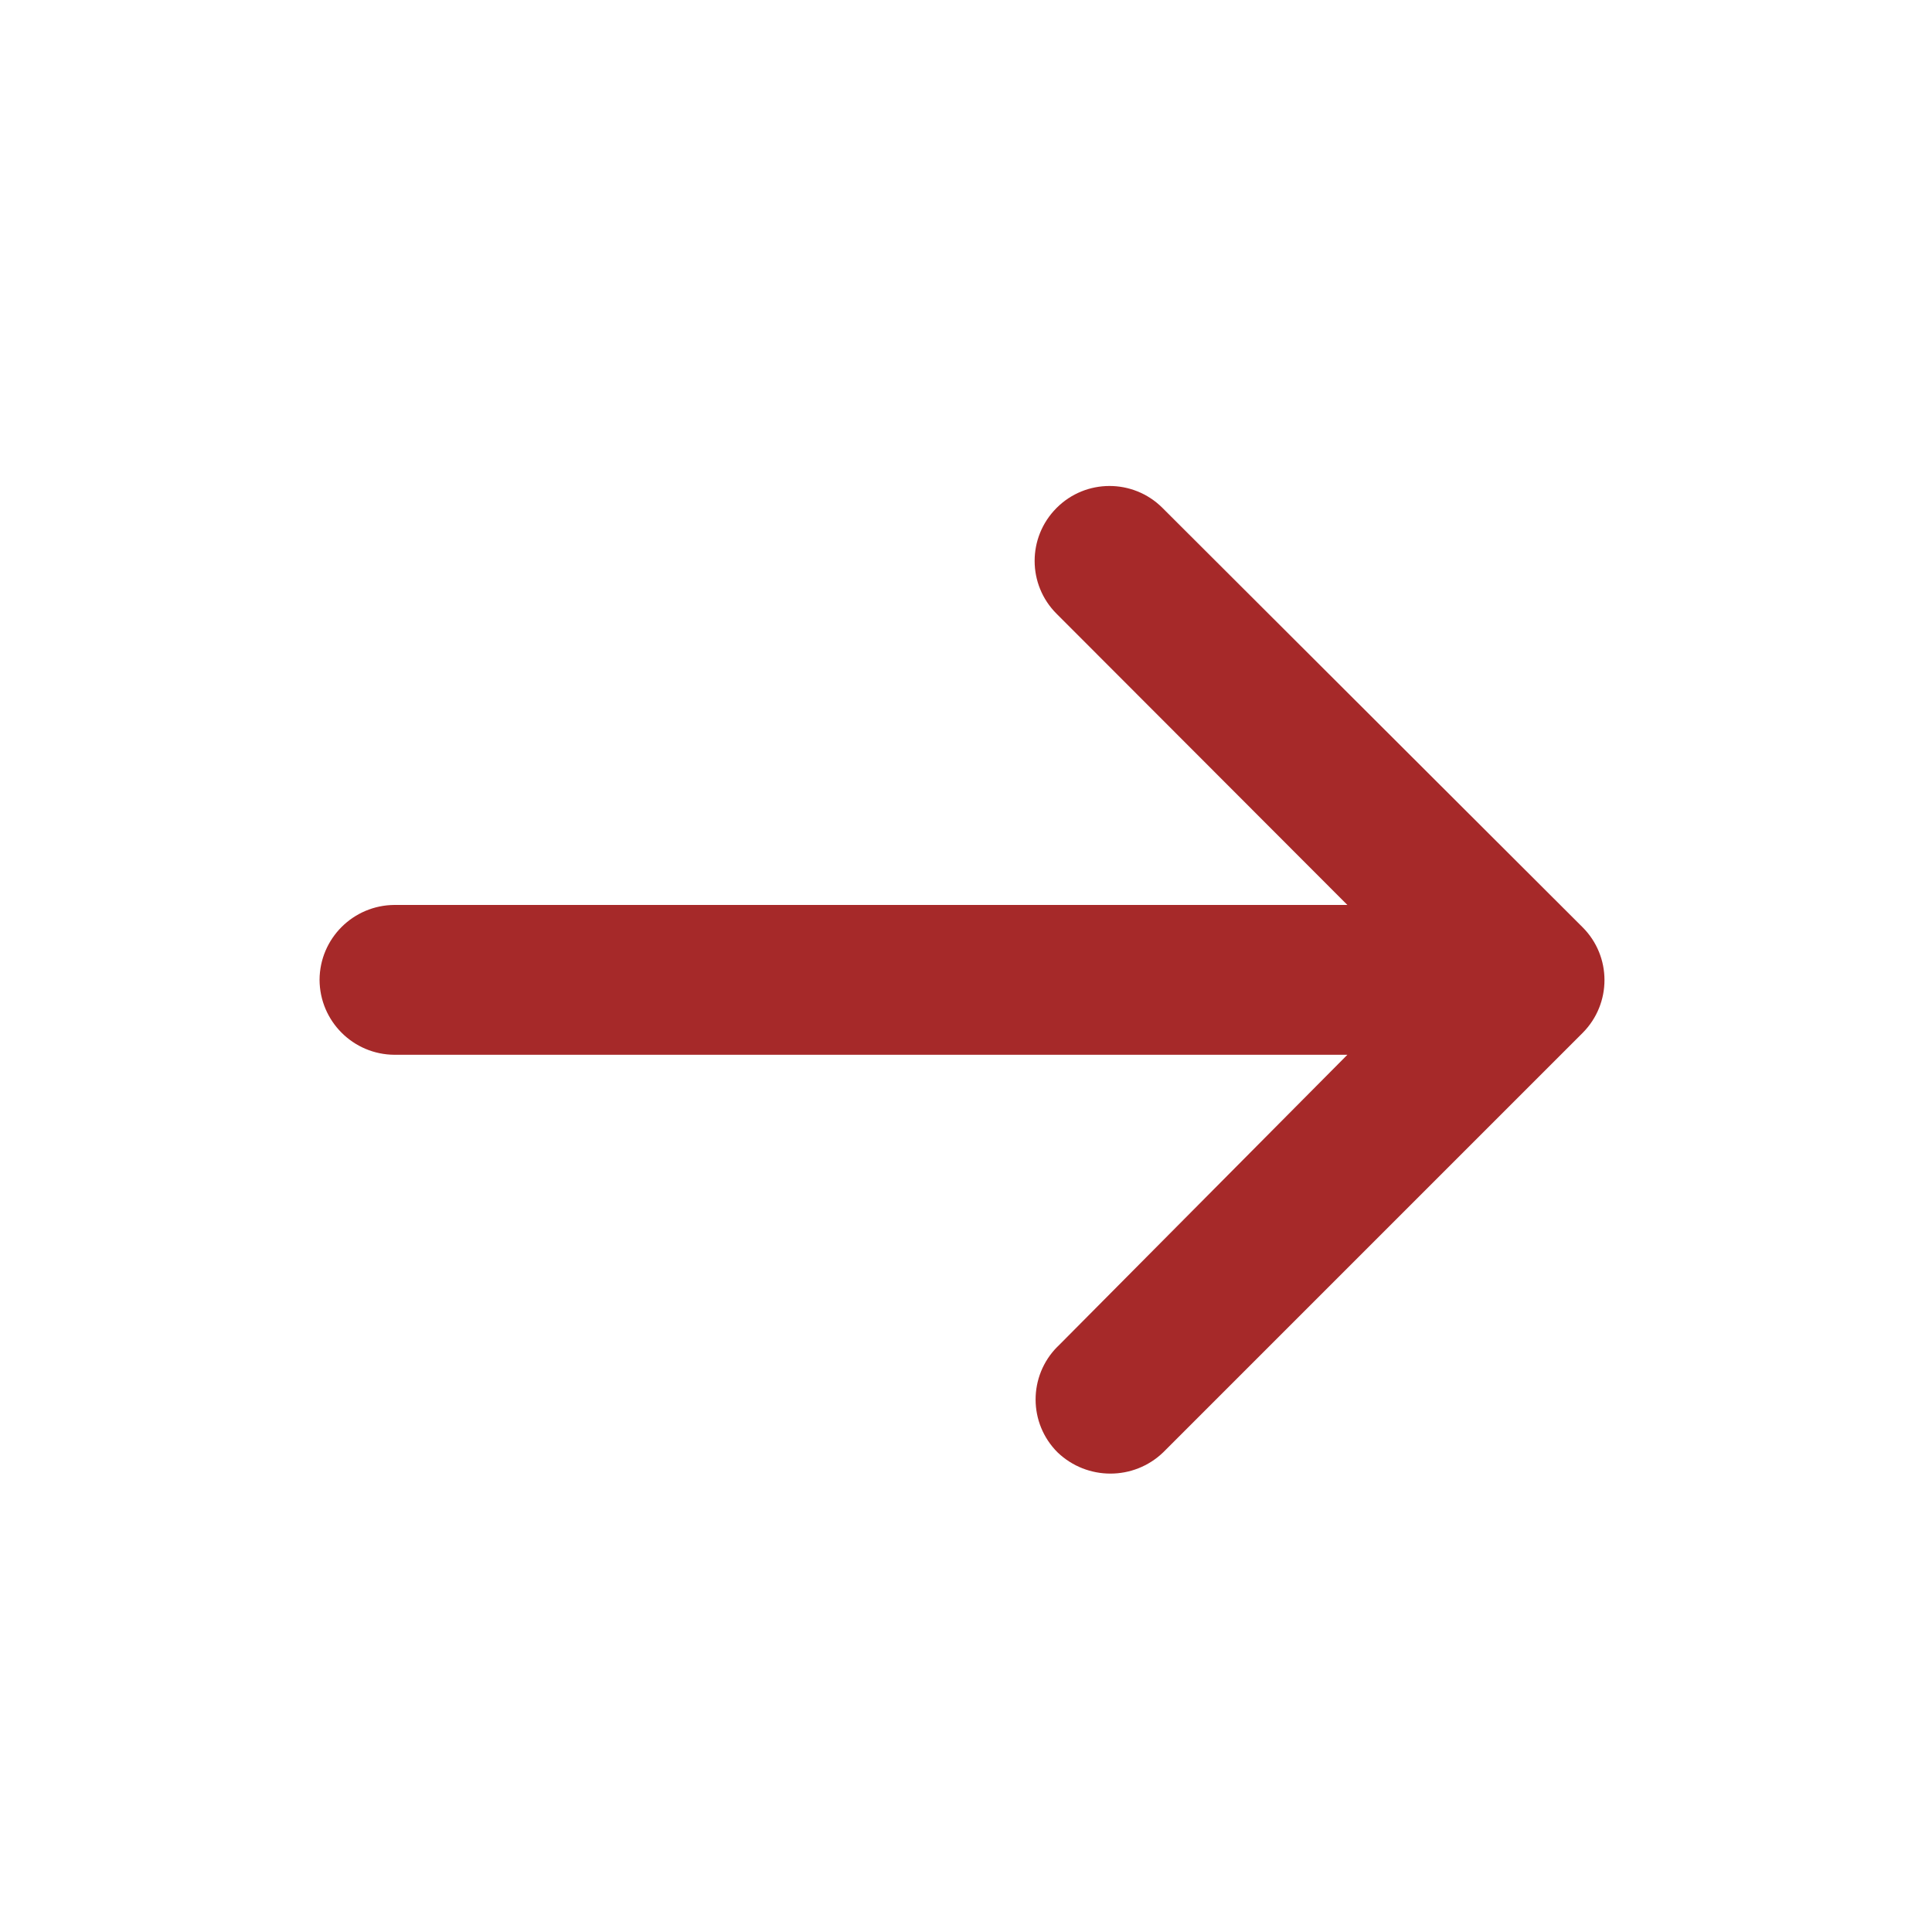 <?xml version="1.0" encoding="utf-8"?>
<!-- Generator: Adobe Illustrator 16.0.0, SVG Export Plug-In . SVG Version: 6.00 Build 0)  -->
<!DOCTYPE svg PUBLIC "-//W3C//DTD SVG 1.1//EN" "http://www.w3.org/Graphics/SVG/1.1/DTD/svg11.dtd">
<svg version="1.1" id="Layer_1" xmlns="http://www.w3.org/2000/svg" xmlns:xlink="http://www.w3.org/1999/xlink" x="0px" y="0px"
	 width="20px" height="20px" viewBox="0 0 20 20" enable-background="new 0 0 20 20" xml:space="preserve">
<path id="Path_760" fill="#A62929" d="M10.948,15.035L10.948,15.035c-0.303-0.302-0.303-0.791-0.002-1.094
	c0.001,0,0.002-0.001,0.002-0.001l3-3.021H4.084c-0.428-0.002-0.774-0.348-0.776-0.776l0,0C3.31,9.715,3.657,9.37,4.084,9.368h9.864
	l-3.01-3.014c-0.303-0.302-0.303-0.791-0.002-1.094c0.001-0.001,0.002-0.001,0.002-0.002l0,0c0.301-0.302,0.791-0.303,1.094-0.002
	c0,0.001,0.001,0.002,0.002,0.002l4.348,4.34c0.303,0.302,0.303,0.791,0.002,1.094c-0.001,0-0.002,0.001-0.002,0.002l-4.34,4.34
	C11.737,15.328,11.254,15.328,10.948,15.035z"/>
<rect fill="none" width="20" height="20"/>
</svg>
